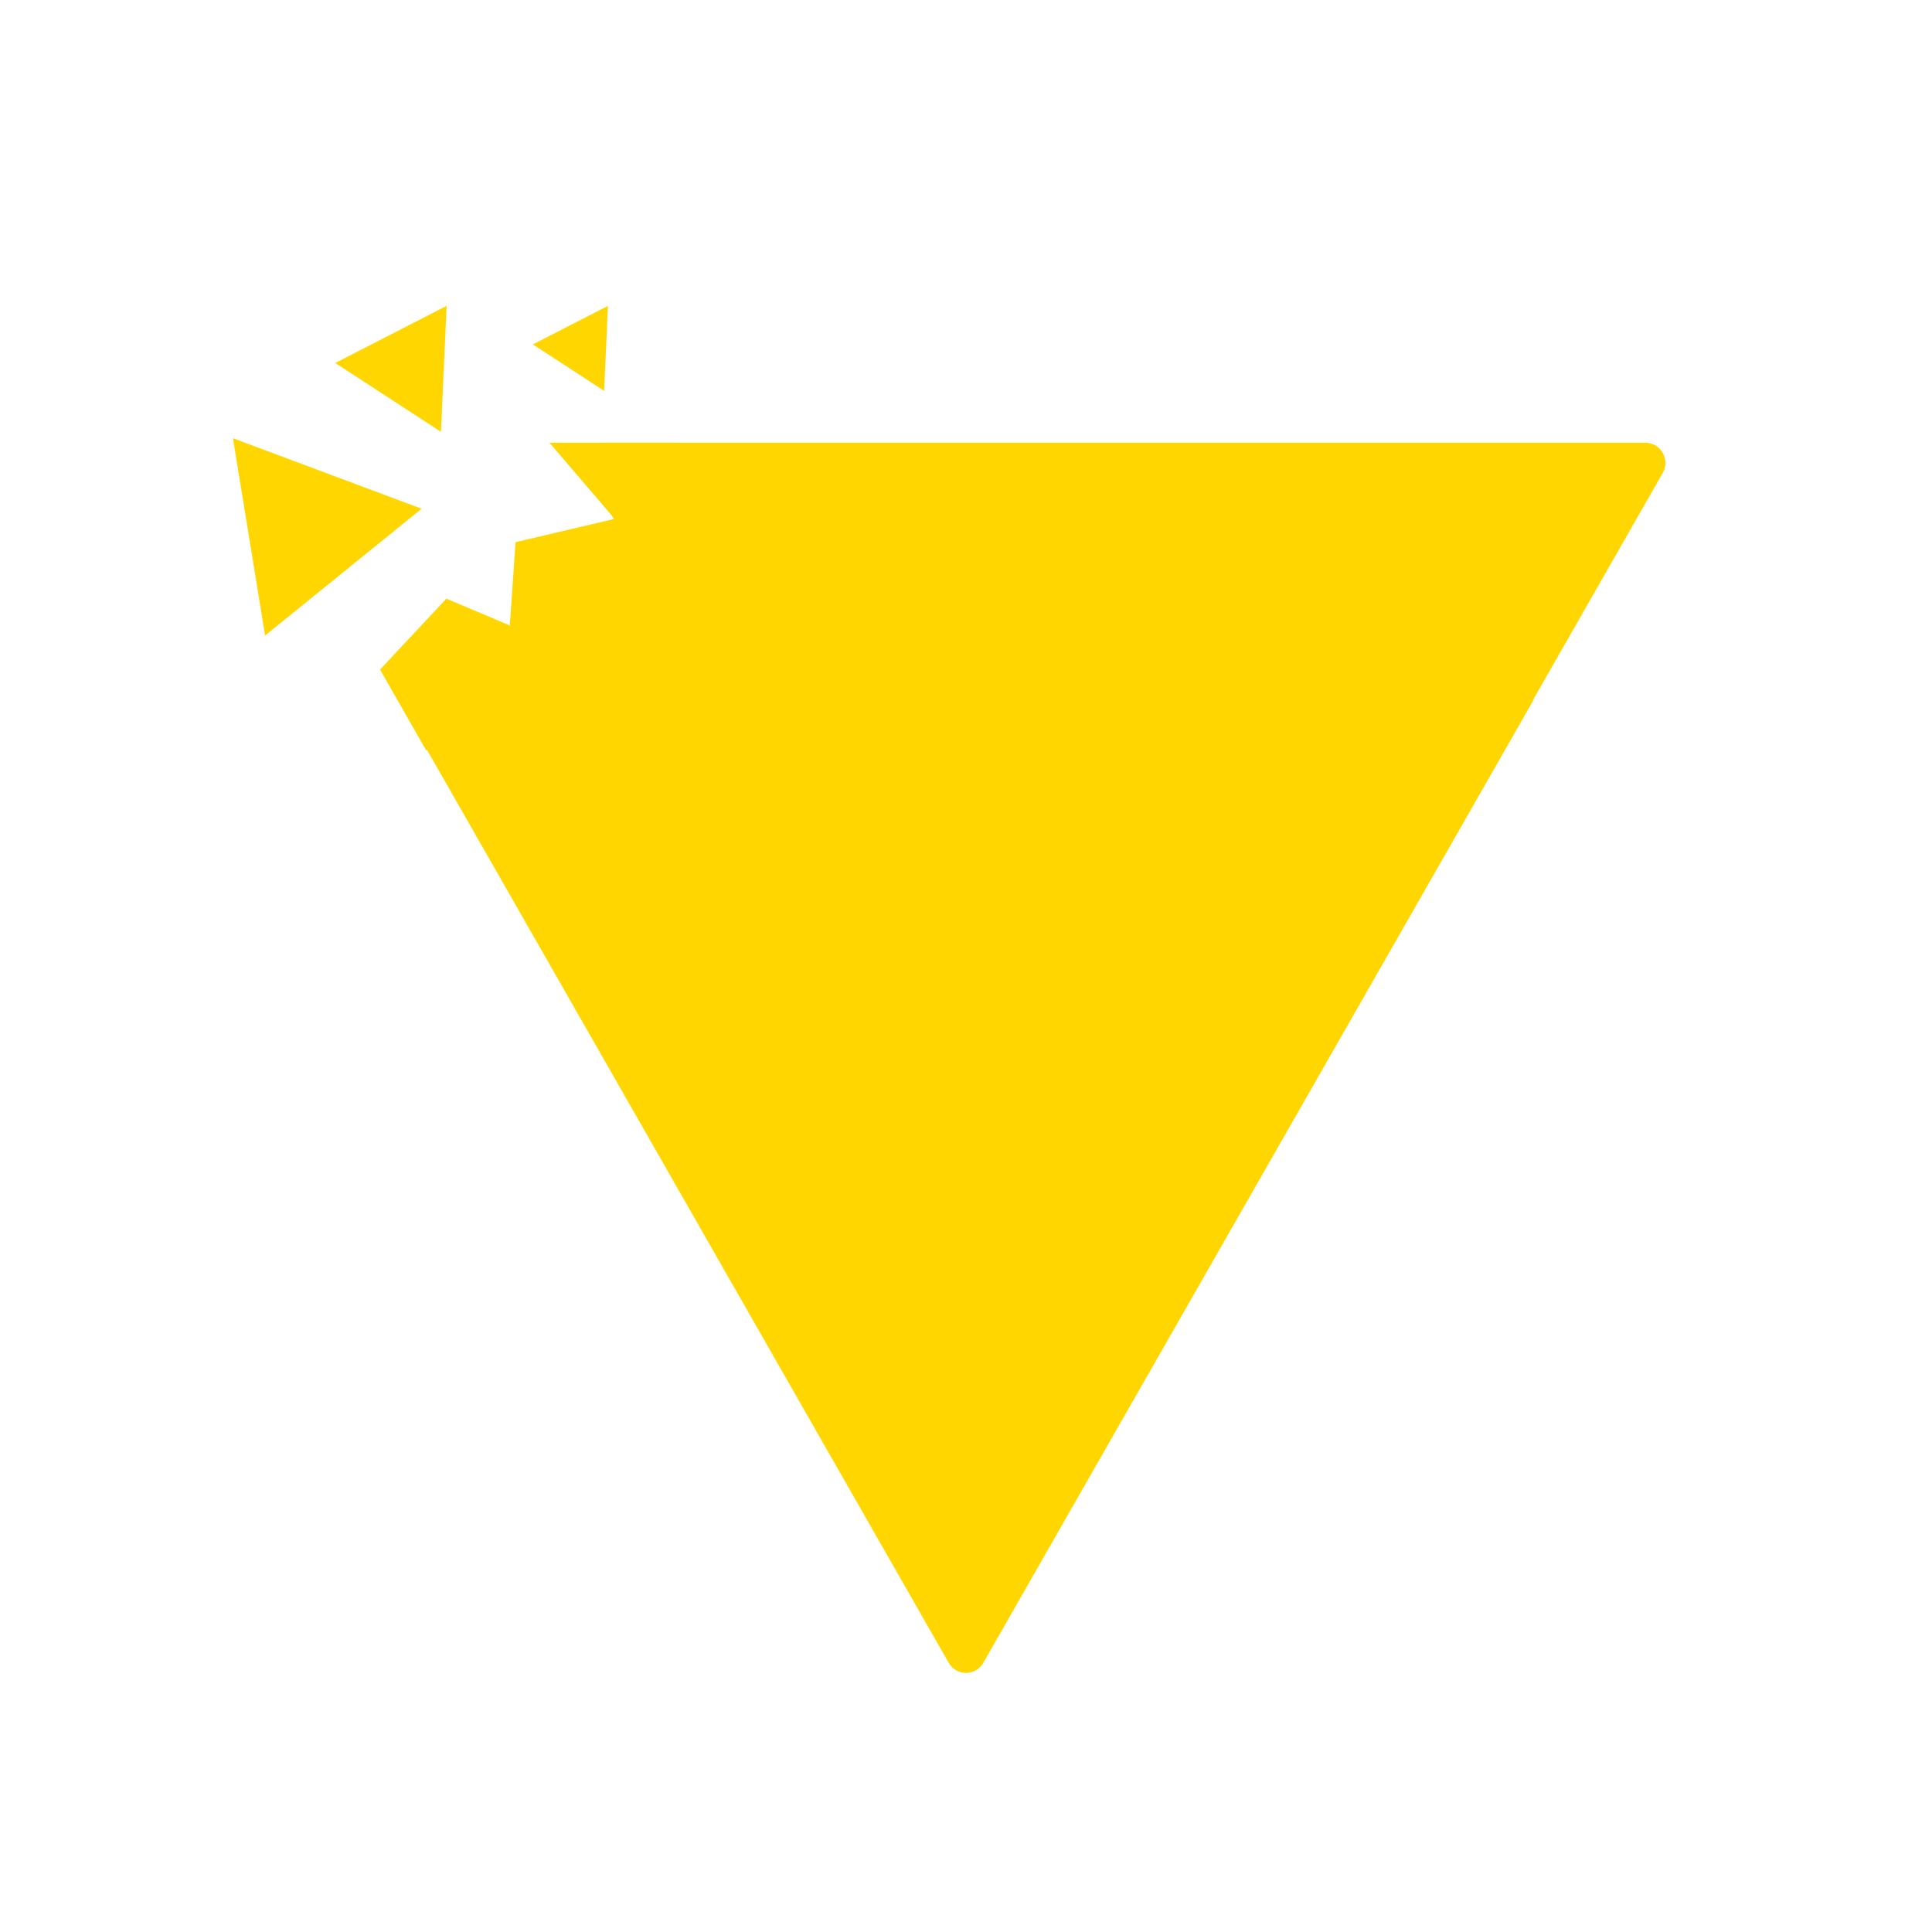 <svg xmlns="http://www.w3.org/2000/svg" xmlns:xlink="http://www.w3.org/1999/xlink" width="500" zoomAndPan="magnify" viewBox="0 0 375 375" height="500" preserveAspectRatio="xMidYMid meet" version="1.0"><defs><clipPath id="8ecfaca3fc"><path d="M 113 85.93 L 323.457 85.93 L 323.457 270.727 L 113 270.727 Z M 113 85.93 " clip-rule="nonzero"/></clipPath><clipPath id="9d83817ad0"><path d="M 221.734 268.551 L 322.738 91.789 C 323.434 90.574 323.426 89.086 322.727 87.879 C 322.023 86.672 320.734 85.93 319.34 85.93 L 117.43 85.93 C 116.035 85.93 114.742 86.672 114.043 87.879 C 113.34 89.086 113.336 90.574 114.027 91.789 L 215.035 268.551 C 215.723 269.75 217 270.492 218.383 270.492 C 219.77 270.492 221.047 269.75 221.734 268.551 Z M 221.734 268.551 " clip-rule="nonzero"/></clipPath><clipPath id="d2c7925314"><path d="M 77 130 L 297.922 130 L 297.922 324.758 L 77 324.758 Z M 77 130 " clip-rule="nonzero"/></clipPath><clipPath id="f0671b3af2"><path d="M 190.848 322.766 L 297.336 136.418 C 298.027 135.203 298.023 133.715 297.32 132.508 C 296.621 131.301 295.328 130.555 293.934 130.555 L 81.066 130.555 C 79.672 130.555 78.379 131.301 77.68 132.508 C 76.977 133.715 76.973 135.203 77.664 136.418 L 184.152 322.766 C 184.836 323.969 186.117 324.711 187.5 324.711 C 188.883 324.711 190.164 323.969 190.848 322.766 Z M 190.848 322.766 " clip-rule="nonzero"/></clipPath><clipPath id="92b0458d7b"><path d="M 97 95 L 161 95 L 161 165 L 97 165 Z M 97 95 " clip-rule="nonzero"/></clipPath><clipPath id="bc551193f3"><path d="M 166.68 156.887 L 102.891 171.891 L 87.887 108.098 L 151.676 93.094 Z M 166.68 156.887 " clip-rule="nonzero"/></clipPath><clipPath id="9faa2848ad"><path d="M 134.785 164.387 L 97.16 147.523 L 100.07 105.23 L 139.496 95.961 L 160.949 132.52 Z M 134.785 164.387 " clip-rule="nonzero"/></clipPath><clipPath id="90fae3090f"><path d="M 73 116 L 104 116 L 104 146 L 73 146 Z M 73 116 " clip-rule="nonzero"/></clipPath><clipPath id="7d25509413"><path d="M 96.312 110.68 L 110.758 135.988 L 85.453 150.434 L 71.004 125.129 Z M 96.312 110.68 " clip-rule="nonzero"/></clipPath><clipPath id="fa8479f891"><path d="M 103.535 123.332 L 101.094 141.504 L 82.695 145.602 L 73.766 129.961 L 86.645 116.199 Z M 103.535 123.332 " clip-rule="nonzero"/></clipPath><clipPath id="14bcd652e5"><path d="M 106.602 85.926 L 131.184 85.926 L 131.184 100.258 L 106.602 100.258 Z M 106.602 85.926 " clip-rule="nonzero"/></clipPath><clipPath id="babdfcf5a5"><path d="M 118.914 100.258 L 106.645 85.926 L 131.184 85.926 Z M 118.914 100.258 " clip-rule="nonzero"/></clipPath><clipPath id="9587d002a9"><path d="M 65 59 L 87 59 L 87 84 L 65 84 Z M 65 59 " clip-rule="nonzero"/></clipPath><clipPath id="74dc94668e"><path d="M 96.391 78.273 L 74.75 89.379 L 65.047 70.469 L 86.688 59.363 Z M 96.391 78.273 " clip-rule="nonzero"/></clipPath><clipPath id="7fd2392e03"><path d="M 85.586 83.816 L 65.078 70.453 L 86.688 59.363 Z M 85.586 83.816 " clip-rule="nonzero"/></clipPath><clipPath id="2964eca124"><path d="M 45 85 L 82 85 L 82 124 L 45 124 Z M 45 85 " clip-rule="nonzero"/></clipPath><clipPath id="c8bb2ccd6a"><path d="M 78.715 79.602 L 84.965 117.941 L 51.461 123.402 L 45.215 85.059 Z M 78.715 79.602 " clip-rule="nonzero"/></clipPath><clipPath id="8dcfbeb4d3"><path d="M 81.836 98.742 L 51.453 123.348 L 45.215 85.059 Z M 81.836 98.742 " clip-rule="nonzero"/></clipPath><clipPath id="ea41eb6e86"><path d="M 103 59 L 118 59 L 118 76 L 103 76 Z M 103 59 " clip-rule="nonzero"/></clipPath><clipPath id="9415da30d2"><path d="M 124.547 72.121 L 109.949 79.613 L 103.406 66.859 L 118 59.367 Z M 124.547 72.121 " clip-rule="nonzero"/></clipPath><clipPath id="d31194a3f8"><path d="M 117.258 75.863 L 103.426 66.848 L 118 59.367 Z M 117.258 75.863 " clip-rule="nonzero"/></clipPath></defs><g clip-path="url(#8ecfaca3fc)"><g clip-path="url(#9d83817ad0)"><path fill="#ffd600" d="M 110.68 85.93 L 326.402 85.93 L 326.402 274.41 L 110.68 274.41 Z M 110.68 85.93 " fill-opacity="1" fill-rule="nonzero"/></g></g><g clip-path="url(#d2c7925314)"><g clip-path="url(#f0671b3af2)"><path fill="#ffd600" d="M 74.316 130.555 L 301.016 130.555 L 301.016 328.629 L 74.316 328.629 Z M 74.316 130.555 " fill-opacity="1" fill-rule="nonzero"/></g></g><g clip-path="url(#92b0458d7b)"><g clip-path="url(#bc551193f3)"><g clip-path="url(#9faa2848ad)"><path fill="#ffd600" d="M 166.68 156.887 L 102.891 171.891 L 87.887 108.098 L 151.676 93.094 Z M 166.68 156.887 " fill-opacity="1" fill-rule="nonzero"/></g></g></g><g clip-path="url(#90fae3090f)"><g clip-path="url(#7d25509413)"><g clip-path="url(#fa8479f891)"><path fill="#ffd600" d="M 96.312 110.68 L 110.758 135.988 L 85.453 150.434 L 71.004 125.129 Z M 96.312 110.68 " fill-opacity="1" fill-rule="nonzero"/></g></g></g><g clip-path="url(#14bcd652e5)"><g clip-path="url(#babdfcf5a5)"><path fill="#ffd600" d="M 131.184 100.258 L 106.66 100.258 L 106.66 85.926 L 131.184 85.926 Z M 131.184 100.258 " fill-opacity="1" fill-rule="nonzero"/></g></g><g clip-path="url(#9587d002a9)"><g clip-path="url(#74dc94668e)"><g clip-path="url(#7fd2392e03)"><path fill="#ffd600" d="M 96.391 78.273 L 74.75 89.379 L 65.047 70.469 L 86.688 59.363 Z M 96.391 78.273 " fill-opacity="1" fill-rule="nonzero"/></g></g></g><g clip-path="url(#2964eca124)"><g clip-path="url(#c8bb2ccd6a)"><g clip-path="url(#8dcfbeb4d3)"><path fill="#ffd600" d="M 78.715 79.602 L 84.965 117.941 L 51.461 123.402 L 45.215 85.059 Z M 78.715 79.602 " fill-opacity="1" fill-rule="nonzero"/></g></g></g><g clip-path="url(#ea41eb6e86)"><g clip-path="url(#9415da30d2)"><g clip-path="url(#d31194a3f8)"><path fill="#ffd600" d="M 124.547 72.121 L 109.949 79.613 L 103.406 66.859 L 118 59.367 Z M 124.547 72.121 " fill-opacity="1" fill-rule="nonzero"/></g></g></g></svg>